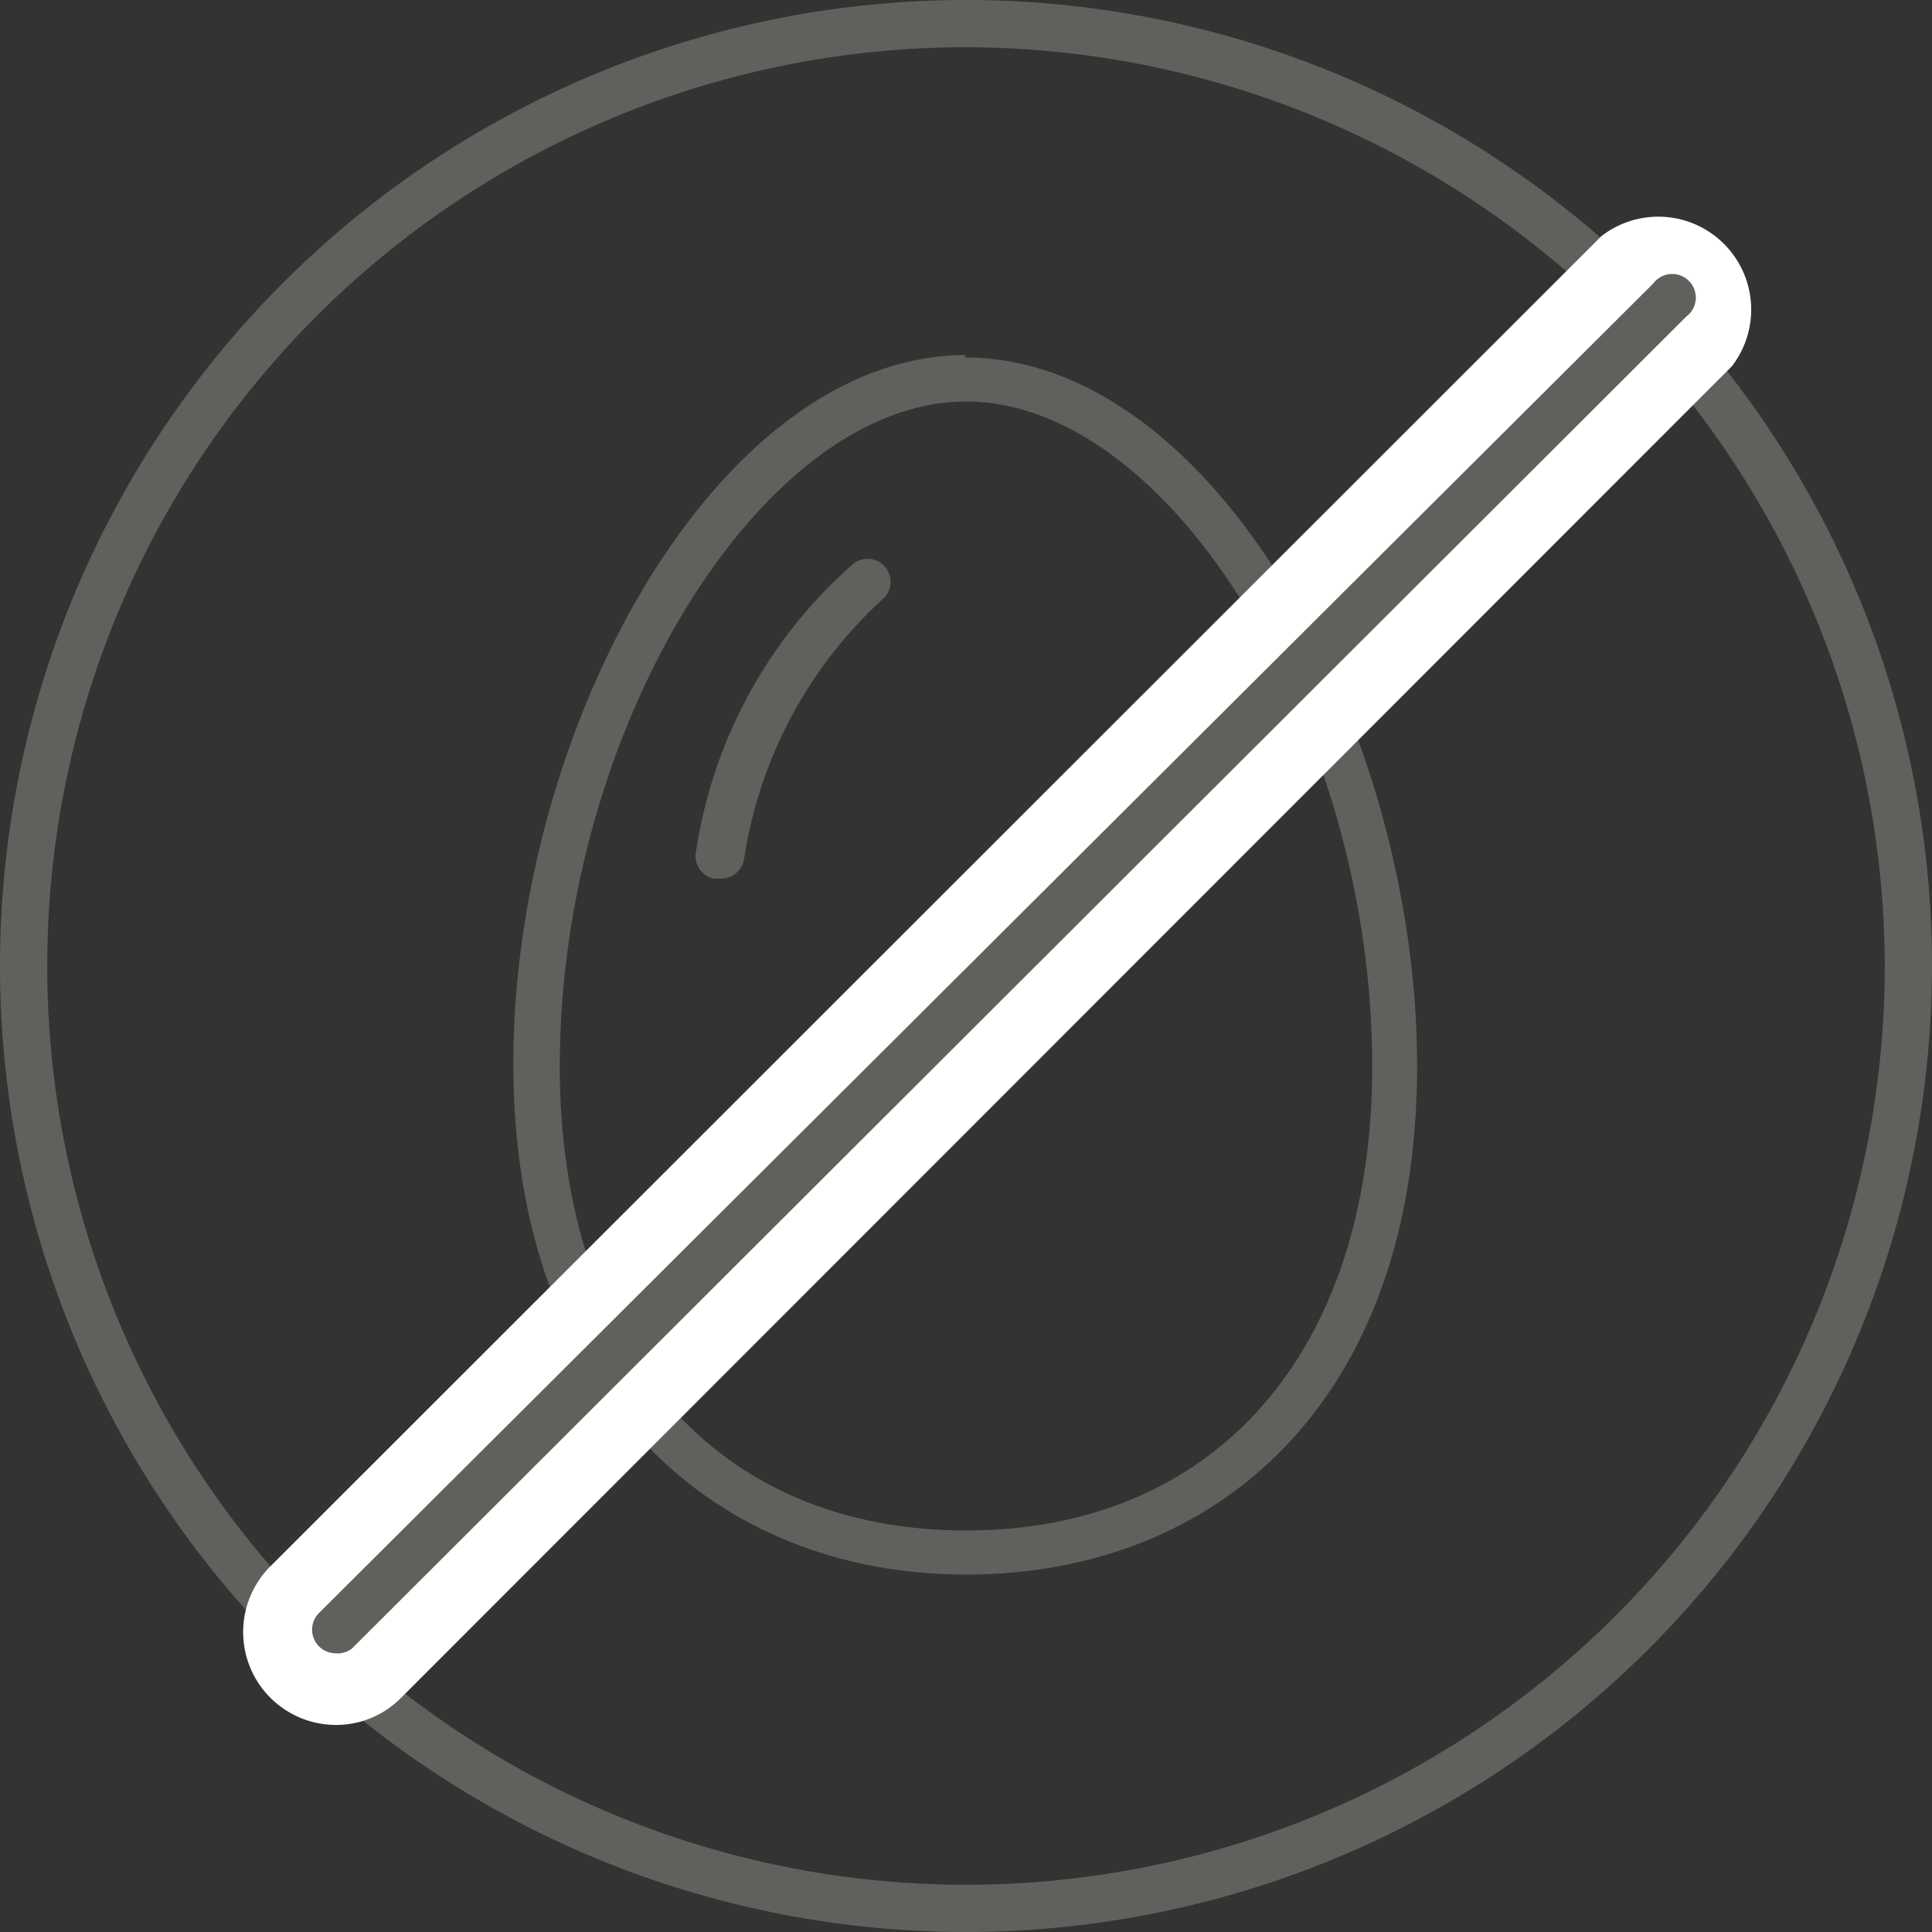 <svg xmlns="http://www.w3.org/2000/svg" viewBox="0 0 24.54 24.54"><rect x="0" y="0" width="24.54" height="24.54" fill="#333333" stroke="none"/><defs><style>.cls-1{fill:#5f625c;}.cls-2{fill:#fff;}</style></defs><g id="Vrstva_2" data-name="Vrstva 2"><g id="Vrstva_1-2" data-name="Vrstva 1"><path class="cls-1" d="M12.27,5.1c2.61,0,5.16,4.18,5.16,8.44,0,3.64-2,5.9-5.16,5.9s-5.16-2.26-5.16-5.9c0-4.26,2.56-8.44,5.16-8.44m0-.59c-3.17,0-5.75,4.75-5.75,9S9.1,20,12.27,20,18,17.82,18,13.54s-2.57-9-5.75-9Z"/><path class="cls-1" d="M9.13,11.16H9.07a.29.29,0,0,1-.23-.34,6.06,6.06,0,0,1,2-3.66.29.29,0,0,1,.36.46,5.62,5.62,0,0,0-1.75,3.3A.3.3,0,0,1,9.13,11.16Z"/><path class="cls-1" d="M12.27,24.54A12.27,12.27,0,1,1,24.54,12.27,12.28,12.28,0,0,1,12.27,24.54ZM12.27.6A11.67,11.67,0,1,0,23.94,12.27,11.69,11.69,0,0,0,12.27.6Z"/><path class="cls-2" d="M4.26,21.91a1.18,1.18,0,0,1-.84-2L20.34,3A1.18,1.18,0,0,1,22,4.65L5.09,21.57A1.16,1.16,0,0,1,4.26,21.91Z"/><path class="cls-1" d="M4.26,21a.3.3,0,0,1-.21-.51L21,3.6a.3.3,0,1,1,.42.42L4.47,20.94A.3.3,0,0,1,4.26,21Z"/></g></g></svg>